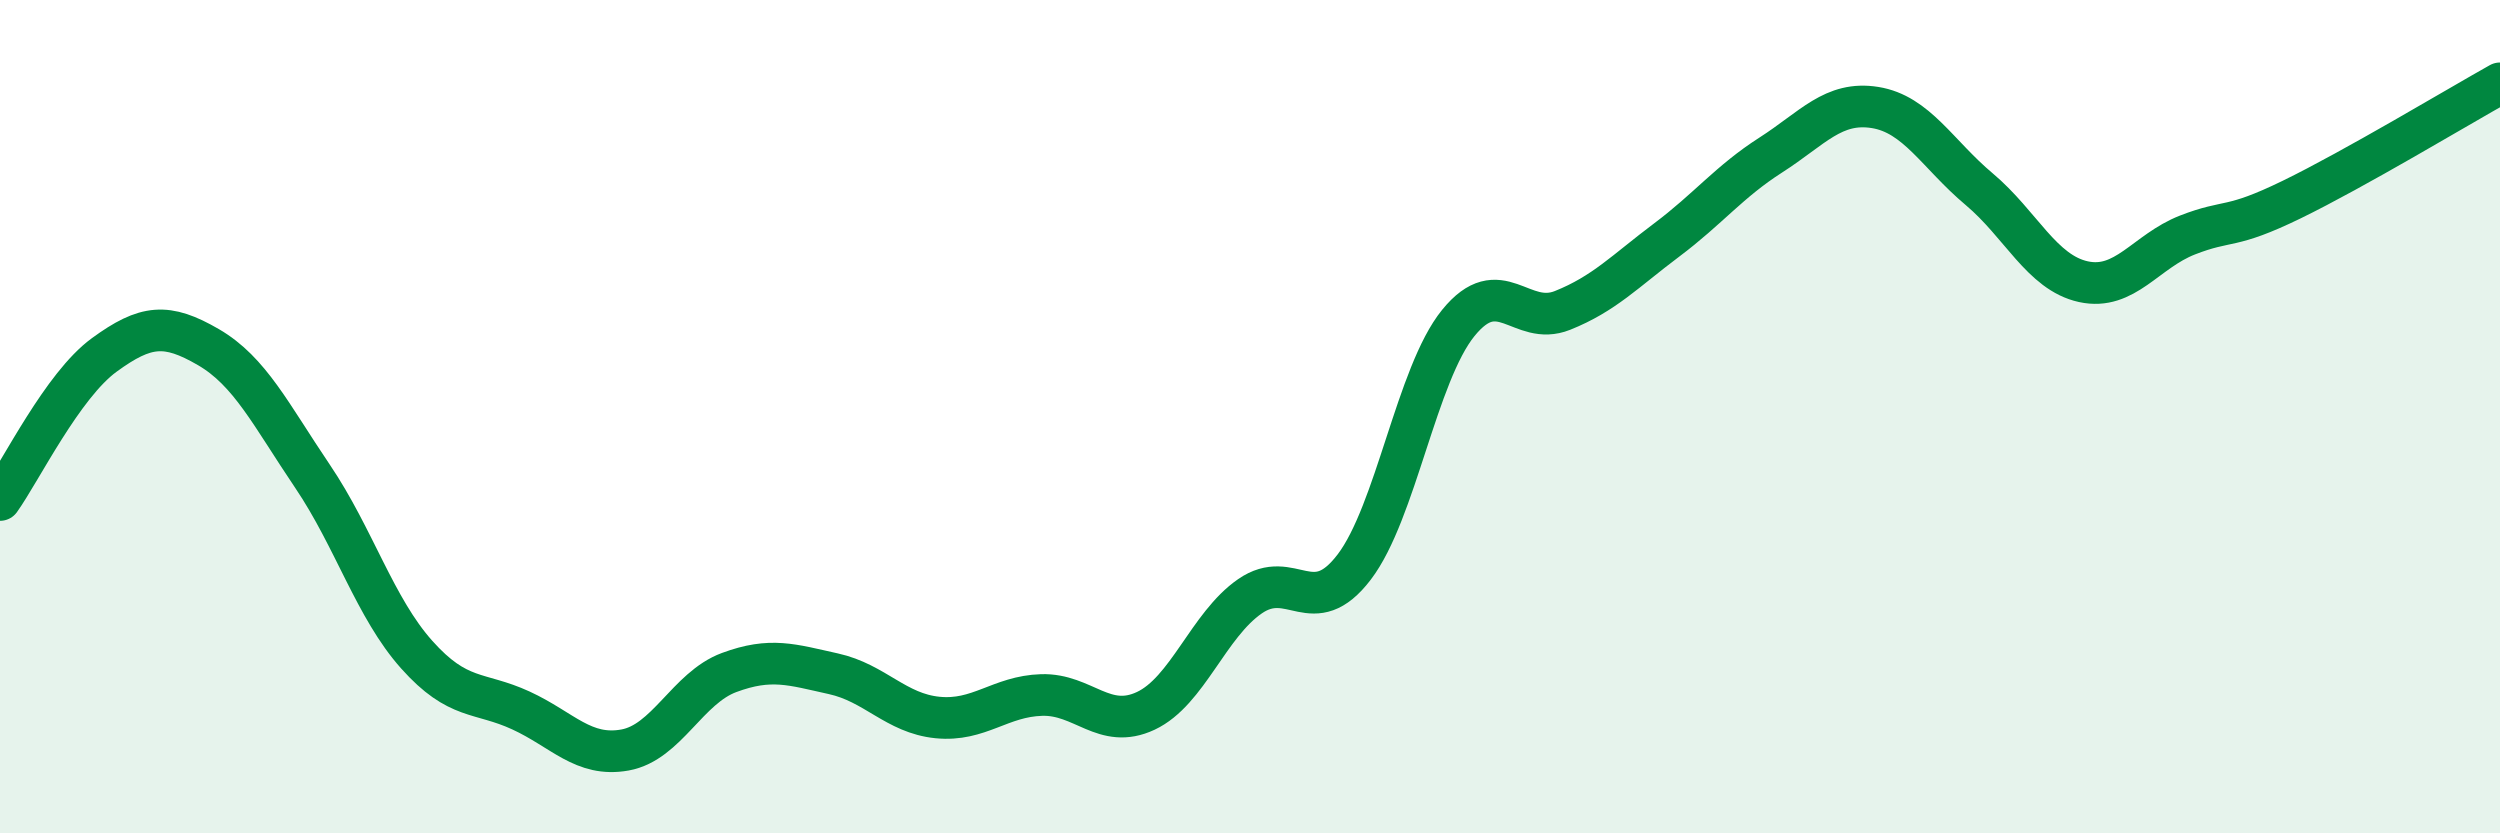 
    <svg width="60" height="20" viewBox="0 0 60 20" xmlns="http://www.w3.org/2000/svg">
      <path
        d="M 0,12 C 0.5,11.3 1.5,9.25 2.5,8.52 C 3.5,7.79 4,7.75 5,8.33 C 6,8.91 6.5,9.95 7.5,11.43 C 8.5,12.91 9,14.59 10,15.71 C 11,16.83 11.5,16.59 12.5,17.05 C 13.5,17.51 14,18.18 15,18 C 16,17.82 16.5,16.51 17.5,16.14 C 18.5,15.77 19,15.95 20,16.17 C 21,16.39 21.5,17.12 22.5,17.22 C 23.5,17.32 24,16.71 25,16.68 C 26,16.65 26.5,17.53 27.5,17.06 C 28.5,16.59 29,15 30,14.31 C 31,13.62 31.5,14.92 32.5,13.61 C 33.5,12.3 34,8.98 35,7.75 C 36,6.52 36.5,7.85 37.5,7.45 C 38.5,7.05 39,6.51 40,5.76 C 41,5.01 41.5,4.36 42.5,3.72 C 43.5,3.08 44,2.42 45,2.58 C 46,2.74 46.5,3.7 47.5,4.54 C 48.5,5.38 49,6.54 50,6.76 C 51,6.98 51.5,6.03 52.5,5.64 C 53.5,5.25 53.5,5.52 55,4.79 C 56.5,4.06 59,2.56 60,2L60 20L0 20Z"
        fill="#008740"
        opacity="0.1"
        stroke-linecap="round"
        stroke-linejoin="round"
      />
      <path
        d="M 0,12 C 0.5,11.3 1.5,9.25 2.5,8.52 C 3.5,7.79 4,7.75 5,8.33 C 6,8.91 6.5,9.95 7.5,11.43 C 8.5,12.91 9,14.59 10,15.71 C 11,16.83 11.5,16.59 12.5,17.05 C 13.5,17.51 14,18.18 15,18 C 16,17.82 16.5,16.51 17.5,16.14 C 18.5,15.77 19,15.95 20,16.17 C 21,16.39 21.5,17.12 22.5,17.22 C 23.5,17.32 24,16.71 25,16.68 C 26,16.65 26.5,17.53 27.5,17.06 C 28.5,16.59 29,15 30,14.31 C 31,13.62 31.5,14.92 32.5,13.61 C 33.5,12.3 34,8.98 35,7.75 C 36,6.52 36.5,7.85 37.5,7.45 C 38.5,7.05 39,6.51 40,5.76 C 41,5.01 41.5,4.36 42.5,3.72 C 43.5,3.08 44,2.42 45,2.58 C 46,2.74 46.5,3.7 47.5,4.54 C 48.5,5.38 49,6.54 50,6.76 C 51,6.98 51.5,6.03 52.5,5.64 C 53.5,5.25 53.5,5.52 55,4.79 C 56.5,4.06 59,2.56 60,2"
        stroke="#008740"
        stroke-width="1"
        fill="none"
        stroke-linecap="round"
        stroke-linejoin="round"
      />
    </svg>
  